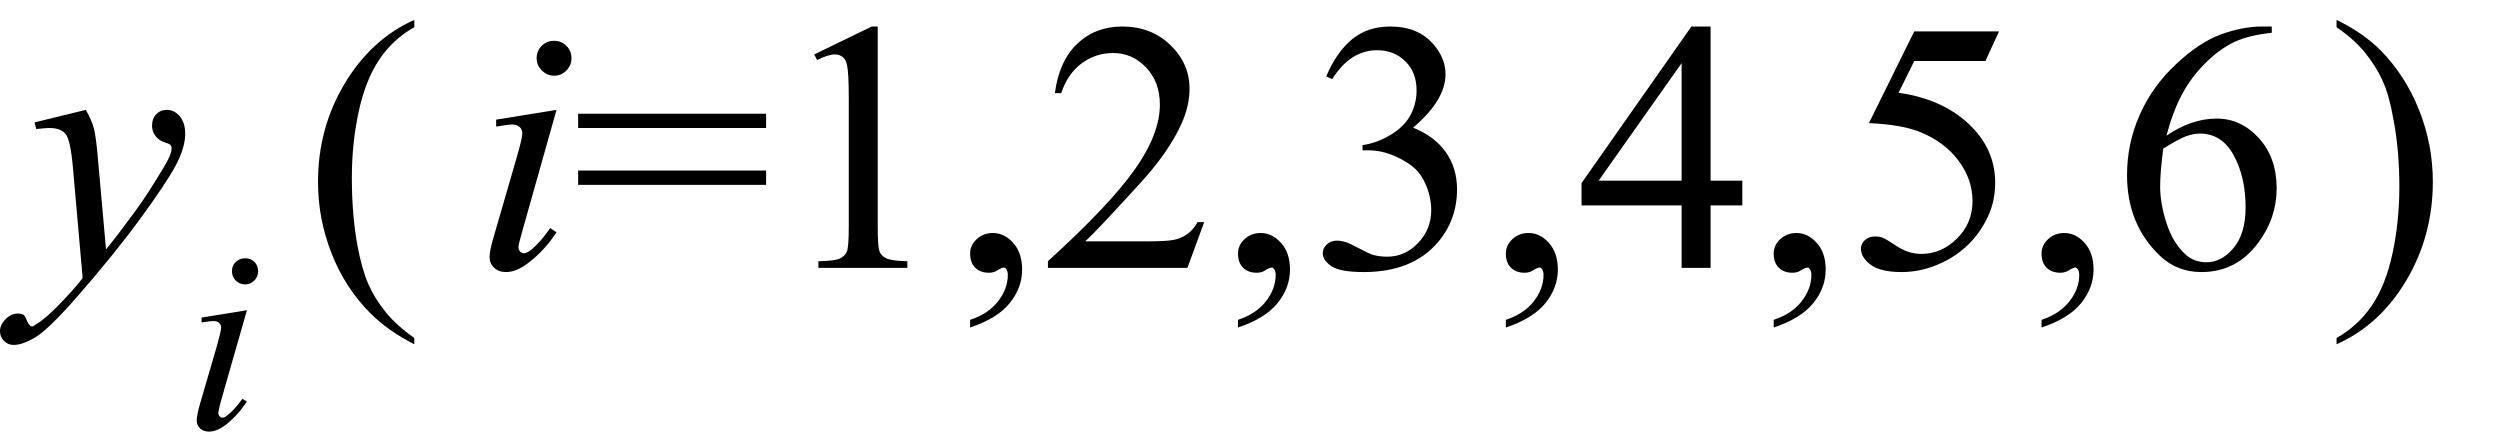 <svg xmlns="http://www.w3.org/2000/svg" xmlns:xlink="http://www.w3.org/1999/xlink" stroke-dasharray="none" shape-rendering="auto" font-family="'Dialog'" width="112" text-rendering="auto" fill-opacity="1" contentScriptType="text/ecmascript" color-interpolation="auto" color-rendering="auto" preserveAspectRatio="xMidYMid meet" font-size="12" fill="black" stroke="black" image-rendering="auto" stroke-miterlimit="10" zoomAndPan="magnify" version="1.0" stroke-linecap="square" stroke-linejoin="miter" contentStyleType="text/css" font-style="normal" height="20" stroke-width="1" stroke-dashoffset="0" font-weight="normal" stroke-opacity="1"><defs id="genericDefs"/><g><g text-rendering="optimizeLegibility" transform="translate(1.281,12)" color-rendering="optimizeQuality" color-interpolation="linearRGB" image-rendering="optimizeQuality"><path d="M2.562 -7.078 Q2.828 -6.625 2.93 -6.227 Q3.031 -5.828 3.125 -4.672 L3.469 -0.828 Q3.938 -1.391 4.828 -2.609 Q5.266 -3.203 5.891 -4.234 Q6.281 -4.859 6.359 -5.109 Q6.406 -5.234 6.406 -5.359 Q6.406 -5.453 6.352 -5.508 Q6.297 -5.562 6.07 -5.633 Q5.844 -5.703 5.688 -5.906 Q5.531 -6.109 5.531 -6.359 Q5.531 -6.688 5.719 -6.883 Q5.906 -7.078 6.188 -7.078 Q6.531 -7.078 6.773 -6.789 Q7.016 -6.5 7.016 -6 Q7.016 -5.391 6.594 -4.594 Q6.172 -3.797 4.969 -2.156 Q3.766 -0.516 2.062 1.422 Q0.875 2.766 0.305 3.109 Q-0.266 3.453 -0.672 3.453 Q-0.922 3.453 -1.102 3.273 Q-1.281 3.094 -1.281 2.844 Q-1.281 2.547 -1.031 2.297 Q-0.781 2.047 -0.484 2.047 Q-0.328 2.047 -0.219 2.109 Q-0.156 2.156 -0.086 2.336 Q-0.016 2.516 0.062 2.578 Q0.094 2.625 0.156 2.625 Q0.203 2.625 0.312 2.547 Q0.75 2.281 1.312 1.703 Q2.062 0.938 2.422 0.453 L1.984 -4.516 Q1.875 -5.734 1.656 -6 Q1.438 -6.266 0.922 -6.266 Q0.766 -6.266 0.344 -6.219 L0.266 -6.516 L2.562 -7.078 Z" stroke="none"/></g><g text-rendering="optimizeLegibility" transform="translate(8.297,19.195)" color-rendering="optimizeQuality" color-interpolation="linearRGB" image-rendering="optimizeQuality"><path d="M2.688 -7.625 Q2.938 -7.625 3.102 -7.461 Q3.266 -7.297 3.266 -7.047 Q3.266 -6.797 3.094 -6.625 Q2.922 -6.453 2.688 -6.453 Q2.438 -6.453 2.266 -6.625 Q2.094 -6.797 2.094 -7.047 Q2.094 -7.297 2.266 -7.461 Q2.438 -7.625 2.688 -7.625 ZM2.766 -5.297 L1.594 -1.203 Q1.484 -0.781 1.484 -0.703 Q1.484 -0.609 1.539 -0.547 Q1.594 -0.484 1.672 -0.484 Q1.766 -0.484 1.875 -0.578 Q2.219 -0.844 2.562 -1.328 L2.766 -1.203 Q2.359 -0.594 1.828 -0.172 Q1.422 0.141 1.062 0.141 Q0.828 0.141 0.672 0 Q0.516 -0.141 0.516 -0.359 Q0.516 -0.578 0.656 -1.078 L1.422 -3.703 Q1.609 -4.359 1.609 -4.516 Q1.609 -4.641 1.523 -4.727 Q1.438 -4.812 1.266 -4.812 Q1.141 -4.812 0.734 -4.75 L0.734 -4.969 L2.766 -5.297 Z" stroke="none"/></g><g text-rendering="optimizeLegibility" transform="translate(13.591,12)" color-rendering="optimizeQuality" color-interpolation="linearRGB" image-rendering="optimizeQuality"><path d="M4.969 3.141 L4.969 3.422 Q3.797 2.828 3 2.031 Q1.875 0.906 1.266 -0.641 Q0.656 -2.188 0.656 -3.844 Q0.656 -6.266 1.852 -8.258 Q3.047 -10.25 4.969 -11.109 L4.969 -10.781 Q4.016 -10.25 3.398 -9.328 Q2.781 -8.406 2.477 -6.992 Q2.172 -5.578 2.172 -4.047 Q2.172 -2.375 2.422 -1 Q2.625 0.078 2.914 0.734 Q3.203 1.391 3.695 1.992 Q4.188 2.594 4.969 3.141 Z" stroke="none"/></g><g text-rendering="optimizeLegibility" transform="translate(21.244,12)" color-rendering="optimizeQuality" color-interpolation="linearRGB" image-rendering="optimizeQuality"><path d="M3.578 -10.172 Q3.906 -10.172 4.133 -9.945 Q4.359 -9.719 4.359 -9.391 Q4.359 -9.078 4.133 -8.844 Q3.906 -8.609 3.578 -8.609 Q3.266 -8.609 3.031 -8.844 Q2.797 -9.078 2.797 -9.391 Q2.797 -9.719 3.023 -9.945 Q3.25 -10.172 3.578 -10.172 ZM3.688 -7.078 L2.141 -1.594 Q1.984 -1.047 1.984 -0.938 Q1.984 -0.812 2.055 -0.734 Q2.125 -0.656 2.234 -0.656 Q2.344 -0.656 2.516 -0.781 Q2.953 -1.125 3.406 -1.781 L3.688 -1.594 Q3.156 -0.781 2.438 -0.234 Q1.906 0.188 1.422 0.188 Q1.094 0.188 0.891 -0.008 Q0.688 -0.203 0.688 -0.484 Q0.688 -0.781 0.891 -1.453 L1.906 -4.953 Q2.156 -5.812 2.156 -6.031 Q2.156 -6.203 2.031 -6.312 Q1.906 -6.422 1.703 -6.422 Q1.531 -6.422 0.984 -6.328 L0.984 -6.641 L3.688 -7.078 Z" stroke="none"/></g><g text-rendering="optimizeLegibility" transform="translate(25.603,12)" color-rendering="optimizeQuality" color-interpolation="linearRGB" image-rendering="optimizeQuality"><path d="M0.297 -6.906 L8.719 -6.906 L8.719 -6.266 L0.297 -6.266 L0.297 -6.906 ZM0.297 -4.359 L8.719 -4.359 L8.719 -3.719 L0.297 -3.719 L0.297 -4.359 ZM10.875 -9.562 L13.453 -10.812 L13.719 -10.812 L13.719 -1.875 Q13.719 -0.984 13.789 -0.766 Q13.859 -0.547 14.094 -0.43 Q14.328 -0.312 15.047 -0.297 L15.047 0 L11.062 0 L11.062 -0.297 Q11.812 -0.312 12.031 -0.422 Q12.25 -0.531 12.336 -0.727 Q12.422 -0.922 12.422 -1.875 L12.422 -7.594 Q12.422 -8.75 12.344 -9.078 Q12.297 -9.328 12.148 -9.445 Q12 -9.562 11.797 -9.562 Q11.516 -9.562 11 -9.312 L10.875 -9.562 ZM17.859 2.672 L17.859 2.328 Q18.672 2.062 19.109 1.5 Q19.547 0.938 19.547 0.312 Q19.547 0.172 19.484 0.062 Q19.422 -0.016 19.375 -0.016 Q19.281 -0.016 19 0.156 Q18.859 0.219 18.703 0.219 Q18.312 0.219 18.086 -0.008 Q17.859 -0.234 17.859 -0.641 Q17.859 -1.016 18.156 -1.289 Q18.453 -1.562 18.875 -1.562 Q19.391 -1.562 19.789 -1.117 Q20.188 -0.672 20.188 0.078 Q20.188 0.891 19.633 1.578 Q19.078 2.266 17.859 2.672 ZM28.344 -2.047 L27.594 0 L21.344 0 L21.344 -0.297 Q24.109 -2.812 25.234 -4.406 Q26.359 -6 26.359 -7.312 Q26.359 -8.328 25.742 -8.977 Q25.125 -9.625 24.266 -9.625 Q23.484 -9.625 22.859 -9.164 Q22.234 -8.703 21.938 -7.828 L21.656 -7.828 Q21.844 -9.266 22.656 -10.039 Q23.469 -10.812 24.672 -10.812 Q25.969 -10.812 26.828 -9.984 Q27.688 -9.156 27.688 -8.031 Q27.688 -7.234 27.312 -6.422 Q26.734 -5.156 25.438 -3.75 Q23.5 -1.625 23.016 -1.188 L25.781 -1.188 Q26.625 -1.188 26.961 -1.25 Q27.297 -1.312 27.57 -1.5 Q27.844 -1.688 28.047 -2.047 L28.344 -2.047 ZM29.859 2.672 L29.859 2.328 Q30.672 2.062 31.109 1.5 Q31.547 0.938 31.547 0.312 Q31.547 0.172 31.484 0.062 Q31.422 -0.016 31.375 -0.016 Q31.281 -0.016 31 0.156 Q30.859 0.219 30.703 0.219 Q30.312 0.219 30.086 -0.008 Q29.859 -0.234 29.859 -0.641 Q29.859 -1.016 30.156 -1.289 Q30.453 -1.562 30.875 -1.562 Q31.391 -1.562 31.789 -1.117 Q32.188 -0.672 32.188 0.078 Q32.188 0.891 31.633 1.578 Q31.078 2.266 29.859 2.672 ZM33.812 -8.578 Q34.266 -9.656 34.961 -10.234 Q35.656 -10.812 36.688 -10.812 Q37.953 -10.812 38.641 -9.984 Q39.156 -9.375 39.156 -8.672 Q39.156 -7.516 37.703 -6.281 Q38.672 -5.891 39.172 -5.18 Q39.672 -4.469 39.672 -3.516 Q39.672 -2.141 38.797 -1.125 Q37.656 0.188 35.5 0.188 Q34.422 0.188 34.039 -0.078 Q33.656 -0.344 33.656 -0.656 Q33.656 -0.875 33.836 -1.047 Q34.016 -1.219 34.281 -1.219 Q34.469 -1.219 34.672 -1.156 Q34.812 -1.125 35.281 -0.875 Q35.75 -0.625 35.922 -0.578 Q36.219 -0.5 36.547 -0.5 Q37.344 -0.5 37.93 -1.117 Q38.516 -1.734 38.516 -2.578 Q38.516 -3.188 38.25 -3.781 Q38.047 -4.219 37.797 -4.438 Q37.469 -4.75 36.883 -5.008 Q36.297 -5.266 35.688 -5.266 L35.438 -5.266 L35.438 -5.5 Q36.047 -5.578 36.672 -5.945 Q37.297 -6.312 37.578 -6.828 Q37.859 -7.344 37.859 -7.953 Q37.859 -8.766 37.352 -9.258 Q36.844 -9.75 36.094 -9.75 Q34.891 -9.75 34.078 -8.453 L33.812 -8.578 ZM41.859 2.672 L41.859 2.328 Q42.672 2.062 43.109 1.5 Q43.547 0.938 43.547 0.312 Q43.547 0.172 43.484 0.062 Q43.422 -0.016 43.375 -0.016 Q43.281 -0.016 43 0.156 Q42.859 0.219 42.703 0.219 Q42.312 0.219 42.086 -0.008 Q41.859 -0.234 41.859 -0.641 Q41.859 -1.016 42.156 -1.289 Q42.453 -1.562 42.875 -1.562 Q43.391 -1.562 43.789 -1.117 Q44.188 -0.672 44.188 0.078 Q44.188 0.891 43.633 1.578 Q43.078 2.266 41.859 2.672 ZM52.453 -3.906 L52.453 -2.797 L51.031 -2.797 L51.031 0 L49.734 0 L49.734 -2.797 L45.25 -2.797 L45.25 -3.797 L50.172 -10.812 L51.031 -10.812 L51.031 -3.906 L52.453 -3.906 ZM49.734 -3.906 L49.734 -9.172 L46.016 -3.906 L49.734 -3.906 ZM53.859 2.672 L53.859 2.328 Q54.672 2.062 55.109 1.5 Q55.547 0.938 55.547 0.312 Q55.547 0.172 55.484 0.062 Q55.422 -0.016 55.375 -0.016 Q55.281 -0.016 55 0.156 Q54.859 0.219 54.703 0.219 Q54.312 0.219 54.086 -0.008 Q53.859 -0.234 53.859 -0.641 Q53.859 -1.016 54.156 -1.289 Q54.453 -1.562 54.875 -1.562 Q55.391 -1.562 55.789 -1.117 Q56.188 -0.672 56.188 0.078 Q56.188 0.891 55.633 1.578 Q55.078 2.266 53.859 2.672 ZM63.953 -10.594 L63.344 -9.266 L60.156 -9.266 L59.453 -7.844 Q61.531 -7.547 62.734 -6.312 Q63.781 -5.25 63.781 -3.812 Q63.781 -2.969 63.438 -2.258 Q63.094 -1.547 62.578 -1.047 Q62.062 -0.547 61.438 -0.25 Q60.531 0.188 59.594 0.188 Q58.641 0.188 58.203 -0.141 Q57.766 -0.469 57.766 -0.859 Q57.766 -1.078 57.945 -1.242 Q58.125 -1.406 58.406 -1.406 Q58.609 -1.406 58.758 -1.344 Q58.906 -1.281 59.281 -1.031 Q59.859 -0.625 60.469 -0.625 Q61.375 -0.625 62.07 -1.312 Q62.766 -2 62.766 -3 Q62.766 -3.953 62.148 -4.789 Q61.531 -5.625 60.438 -6.078 Q59.594 -6.422 58.125 -6.484 L60.156 -10.594 L63.953 -10.594 ZM65.859 2.672 L65.859 2.328 Q66.672 2.062 67.109 1.5 Q67.547 0.938 67.547 0.312 Q67.547 0.172 67.484 0.062 Q67.422 -0.016 67.375 -0.016 Q67.281 -0.016 67 0.156 Q66.859 0.219 66.703 0.219 Q66.312 0.219 66.086 -0.008 Q65.859 -0.234 65.859 -0.641 Q65.859 -1.016 66.156 -1.289 Q66.453 -1.562 66.875 -1.562 Q67.391 -1.562 67.789 -1.117 Q68.188 -0.672 68.188 0.078 Q68.188 0.891 67.633 1.578 Q67.078 2.266 65.859 2.672 ZM76.172 -10.812 L76.172 -10.531 Q75.141 -10.422 74.492 -10.117 Q73.844 -9.812 73.203 -9.18 Q72.562 -8.547 72.148 -7.766 Q71.734 -6.984 71.453 -5.922 Q72.578 -6.688 73.703 -6.688 Q74.797 -6.688 75.594 -5.812 Q76.391 -4.938 76.391 -3.562 Q76.391 -2.234 75.578 -1.141 Q74.609 0.188 73.016 0.188 Q71.938 0.188 71.172 -0.531 Q69.688 -1.938 69.688 -4.156 Q69.688 -5.578 70.258 -6.859 Q70.828 -8.141 71.891 -9.133 Q72.953 -10.125 73.922 -10.469 Q74.891 -10.812 75.719 -10.812 L76.172 -10.812 ZM71.312 -5.344 Q71.172 -4.297 71.172 -3.641 Q71.172 -2.891 71.453 -2.016 Q71.734 -1.141 72.281 -0.625 Q72.672 -0.25 73.25 -0.25 Q73.922 -0.25 74.461 -0.891 Q75 -1.531 75 -2.719 Q75 -4.062 74.469 -5.039 Q73.938 -6.016 72.953 -6.016 Q72.656 -6.016 72.32 -5.891 Q71.984 -5.766 71.312 -5.344 Z" stroke="none"/></g><g text-rendering="optimizeLegibility" transform="translate(104.319,12)" color-rendering="optimizeQuality" color-interpolation="linearRGB" image-rendering="optimizeQuality"><path d="M0.359 -10.781 L0.359 -11.109 Q1.547 -10.531 2.344 -9.734 Q3.453 -8.594 4.062 -7.055 Q4.672 -5.516 4.672 -3.859 Q4.672 -1.438 3.484 0.562 Q2.297 2.562 0.359 3.422 L0.359 3.141 Q1.328 2.594 1.945 1.68 Q2.562 0.766 2.867 -0.656 Q3.172 -2.078 3.172 -3.625 Q3.172 -5.281 2.906 -6.656 Q2.719 -7.734 2.422 -8.383 Q2.125 -9.031 1.641 -9.633 Q1.156 -10.234 0.359 -10.781 Z" stroke="none"/></g></g></svg>